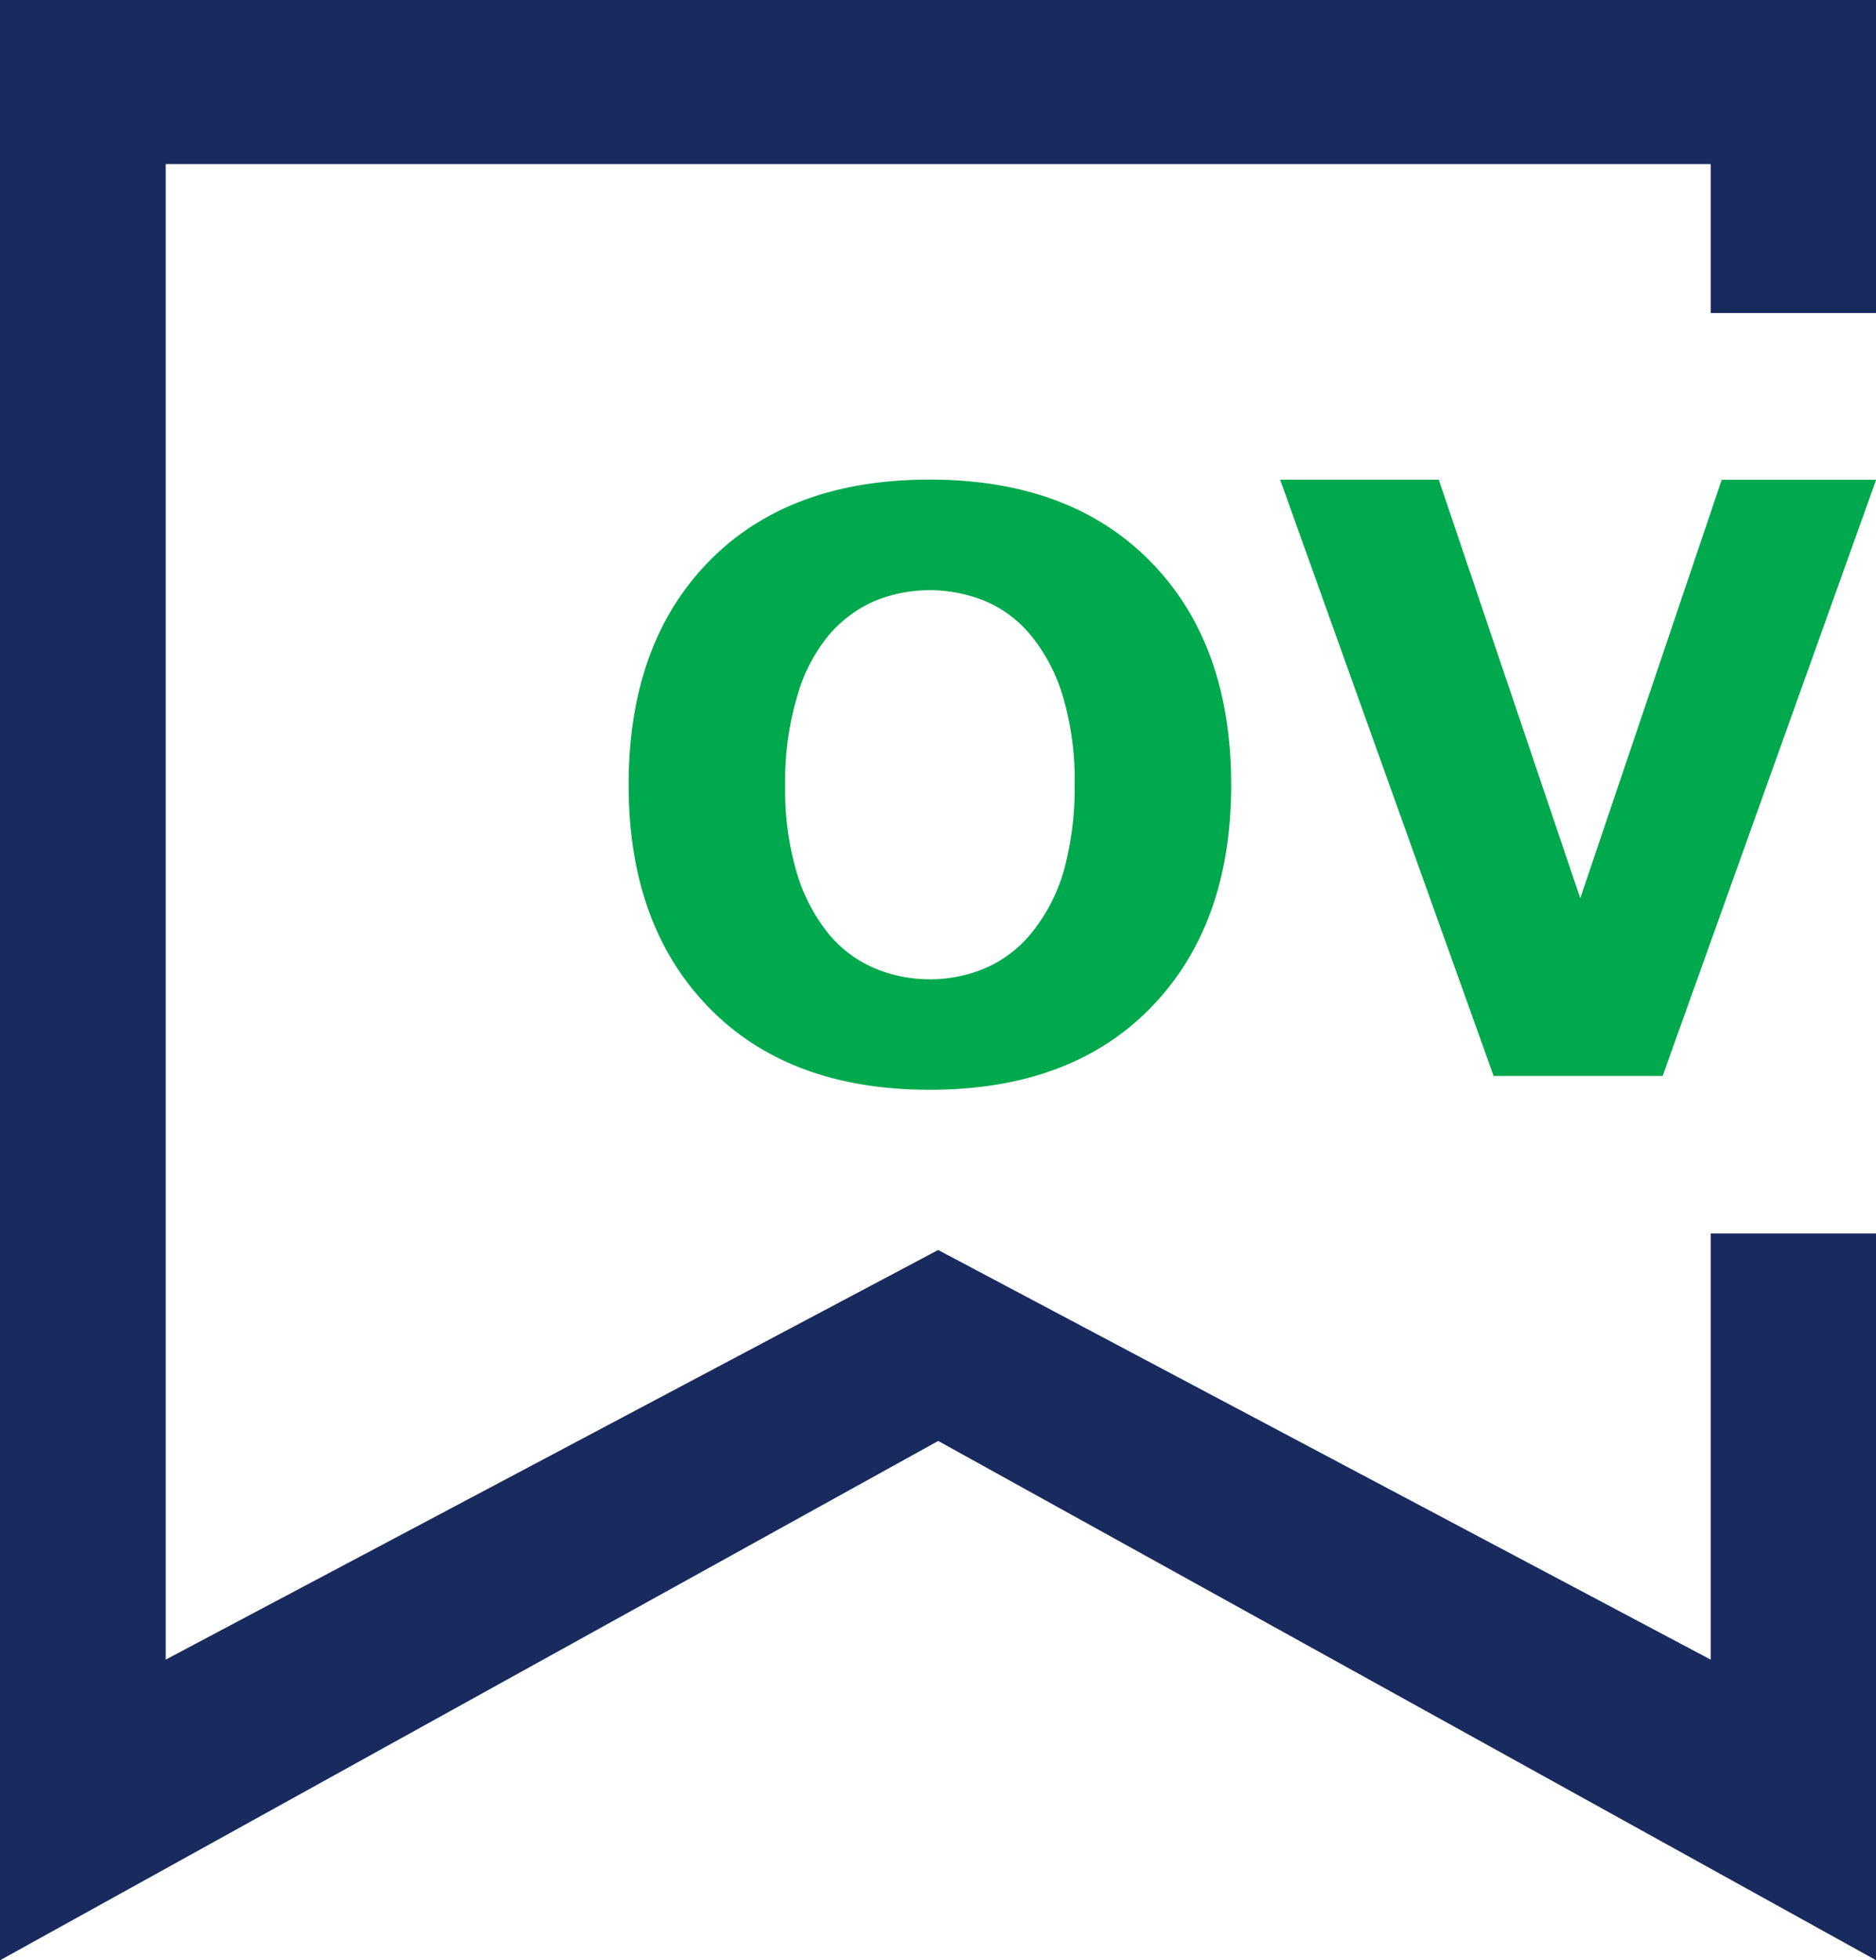 <svg id="ov" xmlns="http://www.w3.org/2000/svg" width="90" height="94" viewBox="0 0 90 94">
  <defs>
    <style>
      .cls-1 {
        fill: #192a5e;
      }

      .cls-1, .cls-2 {
        fill-rule: evenodd;
      }

      .cls-2 {
        fill: #00a94d;
      }
    </style>
  </defs>
  <path id="形状_316_1_拷贝_5" data-name="形状 316 1 拷贝 5" class="cls-1" d="M572.01,538.156V573.01l-45-24.906L482,573.01V479H572.01v15.012h-7.941v-7.146H489.948v71.725l37.06-19.645,37.061,19.645V538.156h7.941Z" transform="translate(-482 -479)"/>
  <path id="OV-2" data-name="OV" class="cls-2" d="M537.2,505.936Q533.341,502,526.6,502q-6.76,0-10.6,3.934t-3.842,10.707q0,6.717,3.842,10.669t10.6,3.953q6.782,0,10.623-3.953t3.842-10.669Q541.063,509.871,537.2,505.936Zm-7.929,19.49a6.717,6.717,0,0,1-2.656.537,6.808,6.808,0,0,1-2.655-.528,5.793,5.793,0,0,1-2.2-1.641,8.458,8.458,0,0,1-1.516-2.877,13.907,13.907,0,0,1-.575-4.274,14.179,14.179,0,0,1,.594-4.311,7.984,7.984,0,0,1,1.535-2.915,6.072,6.072,0,0,1,2.232-1.623,7.012,7.012,0,0,1,5.2.019,5.72,5.72,0,0,1,2.213,1.642,8.352,8.352,0,0,1,1.525,2.868,13.862,13.862,0,0,1,.584,4.3,14.746,14.746,0,0,1-.508,4.1,8.413,8.413,0,0,1-1.564,3.028A5.815,5.815,0,0,1,529.273,525.426ZM564.6,502.005l-6.788,20.072-6.788-20.072h-7.61L553.655,530.6h8.11l10.242-28.592H564.6Z" transform="translate(-482 -479)"/>
</svg>
